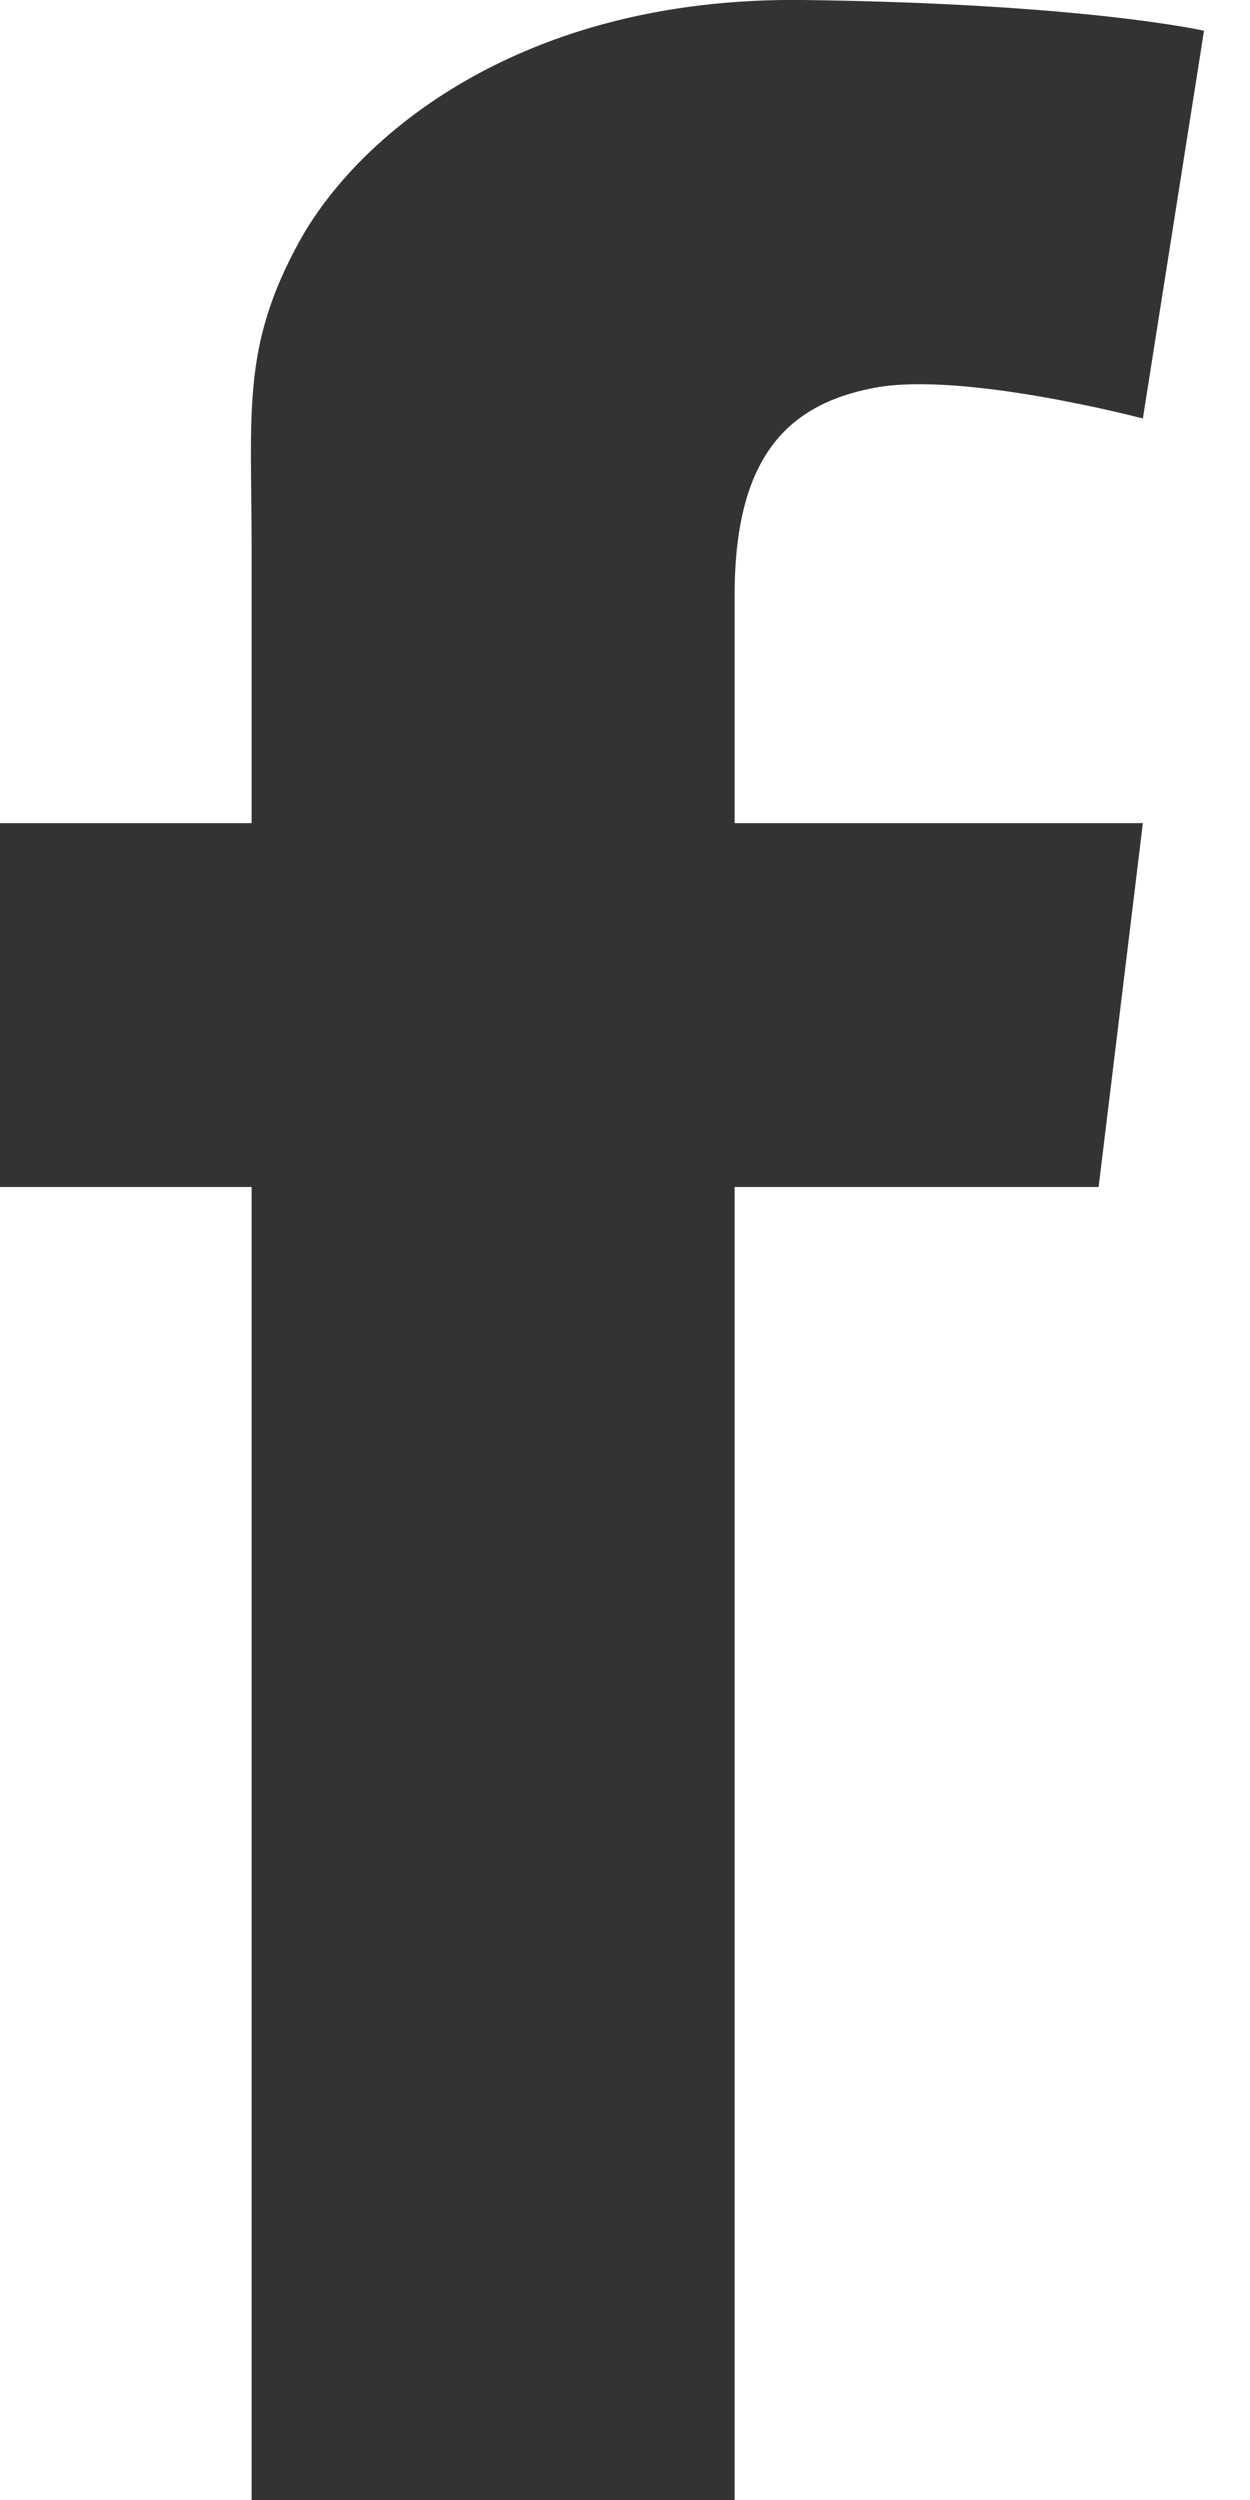 <svg width="10" height="20" viewBox="0 0 10 20" fill="none" xmlns="http://www.w3.org/2000/svg">
<path d="M5.877 4.762C5.877 4.967 5.877 5.636 5.877 6.585H9.143L8.789 9.496H5.877C5.877 13.985 5.877 20 5.877 20H2.013C2.013 20 2.013 14.065 2.013 9.496H0V6.585H2.013C2.013 5.431 2.013 4.61 2.013 4.382C2.013 3.293 1.931 2.776 2.394 1.933C2.857 1.089 4.163 -0.026 6.421 0C8.68 0.028 9.632 0.246 9.632 0.246L9.143 3.348C9.143 3.348 7.7 2.967 6.992 3.103C6.285 3.238 5.877 3.674 5.877 4.762Z" fill="#333333"/>
</svg>
